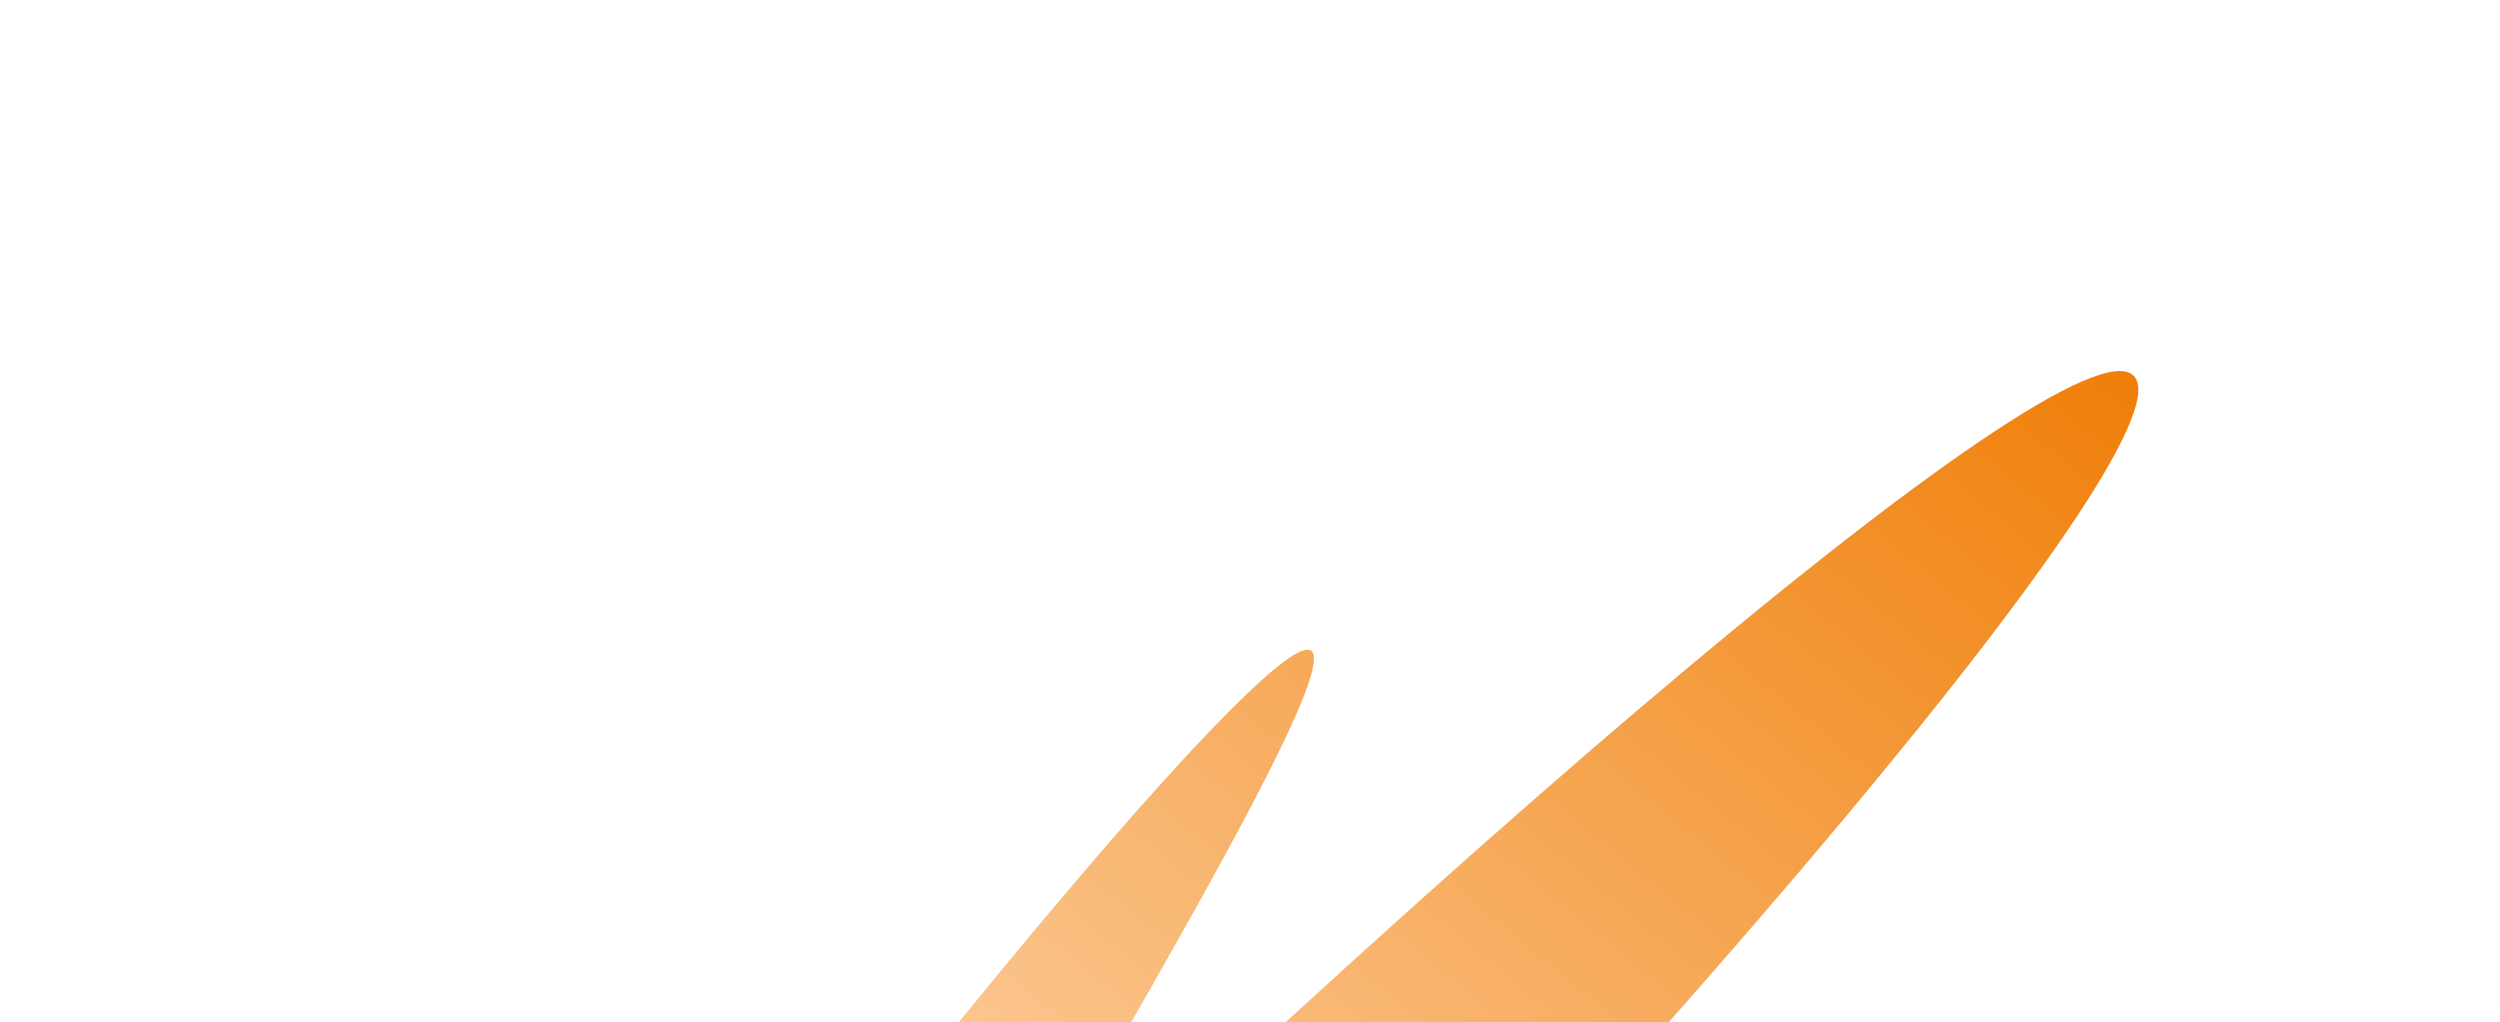 <svg width="203" height="83" viewBox="0 0 203 83" fill="none" xmlns="http://www.w3.org/2000/svg">
<g filter="url(#filter0_f_364_9336)">
<path d="M173.253 30.51C168.121 25.378 112.312 72.867 48.599 136.58C-15.113 200.292 101.384 47.754 106.516 52.886C111.648 58.018 3.471 218.876 67.183 155.164C130.896 91.451 178.385 35.642 173.253 30.51Z" fill="url(#paint0_linear_364_9336)"/>
</g>
<defs>
<filter id="filter0_f_364_9336" x="0.439" y="0.973" width="202.351" height="198.252" filterUnits="userSpaceOnUse" color-interpolation-filters="sRGB">
<feFlood flood-opacity="0" result="BackgroundImageFix"/>
<feBlend mode="normal" in="SourceGraphic" in2="BackgroundImageFix" result="shape"/>
<feGaussianBlur stdDeviation="14.579" result="effect1_foregroundBlur_364_9336"/>
</filter>
<linearGradient id="paint0_linear_364_9336" x1="172.121" y1="21.022" x2="81.108" y2="131.403" gradientUnits="userSpaceOnUse">
<stop stop-color="#EF7A00"/>
<stop offset="1" stop-color="#FFDEBC"/>
</linearGradient>
</defs>
</svg>
